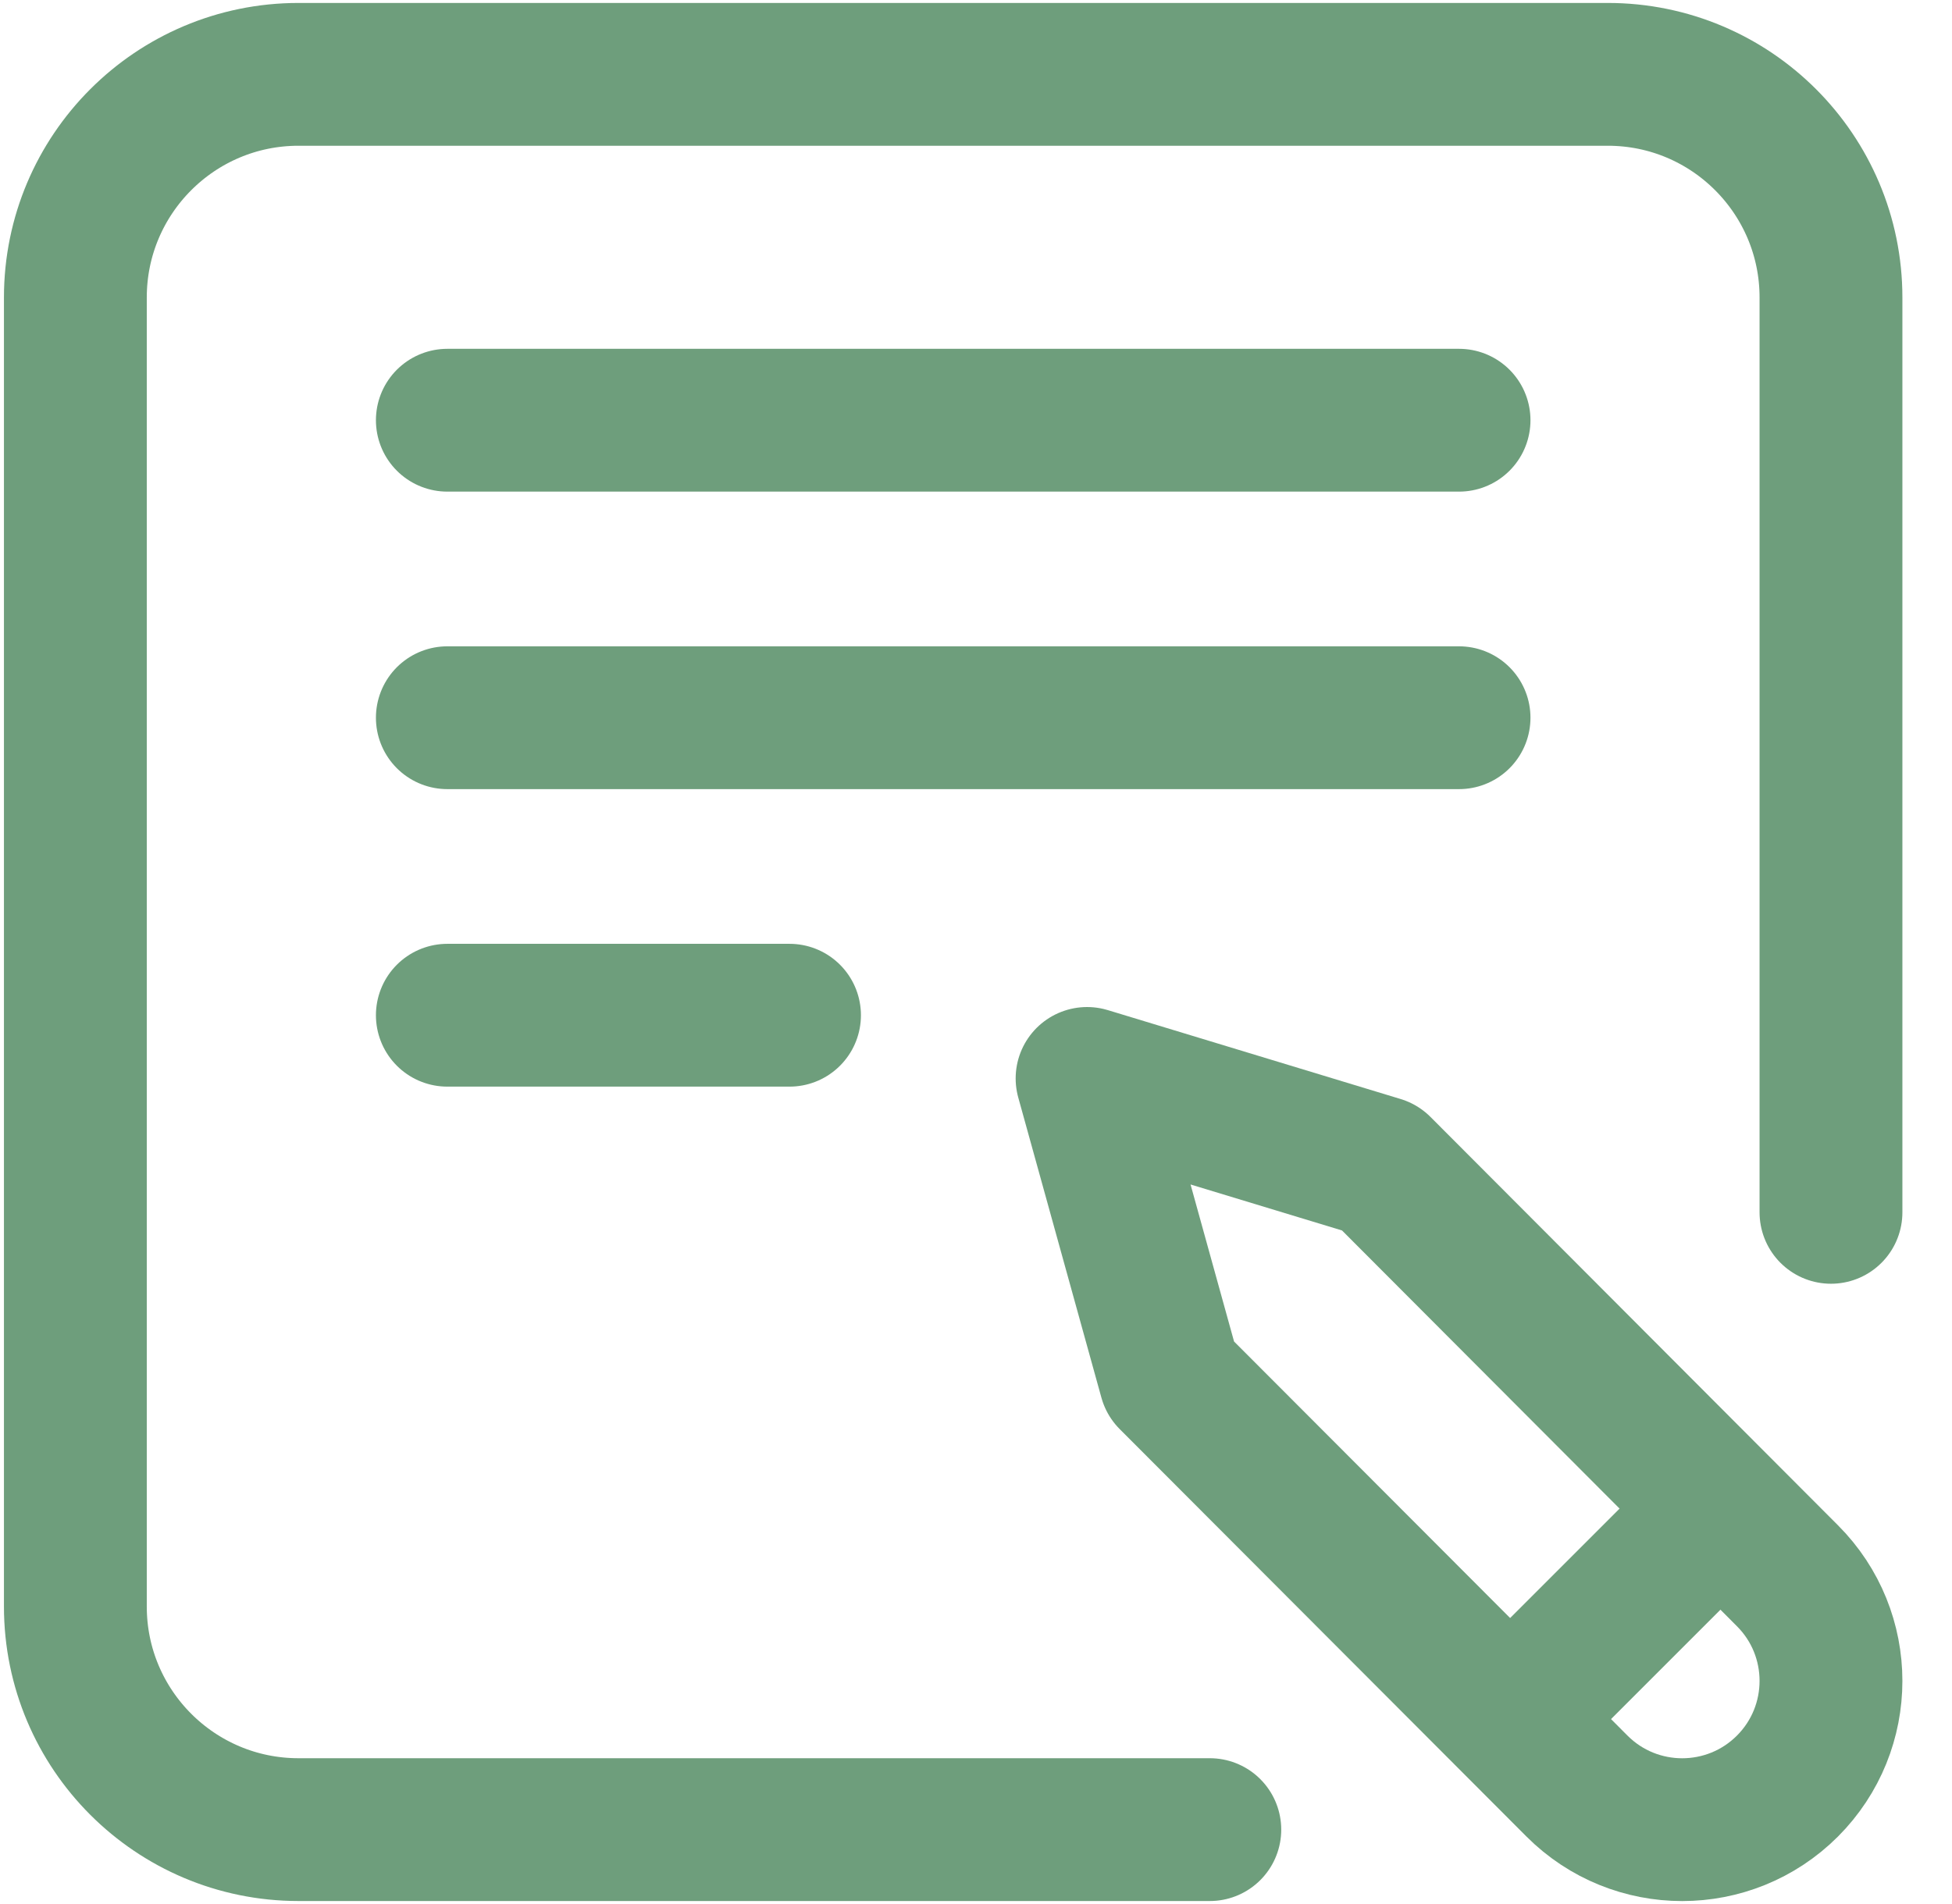 <svg width="41" height="40" viewBox="0 0 41 40" fill="none" xmlns="http://www.w3.org/2000/svg">
<g clip-path="url(#clip0_9344_313597)">
<path d="M9.396 21.328H16.583" stroke="#6E9E7C" stroke-width="3" stroke-linecap="round" stroke-linejoin="round"/>
<path d="M9.396 8.828H30.646" stroke="#6E9E7C" stroke-width="3" stroke-linecap="round" stroke-linejoin="round"/>
<path d="M9.396 15.078H30.646" stroke="#6E9E7C" stroke-width="3" stroke-linecap="round" stroke-linejoin="round"/>
<path d="M35.84 31.992L32.168 35.664" stroke="#6E9E7C" stroke-width="3" stroke-linejoin="round"/>
<path d="M24.58 28.963L22.833 22.656L28.984 24.524L37.543 33.103C38.763 34.323 38.763 36.302 37.543 37.523C36.322 38.743 34.344 38.743 33.124 37.523L24.58 28.963V28.963Z" stroke="#6E9E7C" stroke-width="3" stroke-linejoin="round"/>
<path d="M25.411 38.437H6.27C3.682 38.437 1.583 36.338 1.583 33.75V6.25C1.583 3.661 3.682 1.562 6.27 1.562H33.77C36.359 1.562 38.458 3.661 38.458 6.25V25.469" stroke="#6E9E7C" stroke-width="3" stroke-linecap="round" stroke-linejoin="round"/>
</g>
<defs>
<clipPath id="clip0_9344_313597">
<rect width="40" height="40" fill="white" transform="translate(0.021)"/>
</clipPath>
</defs>
</svg>
